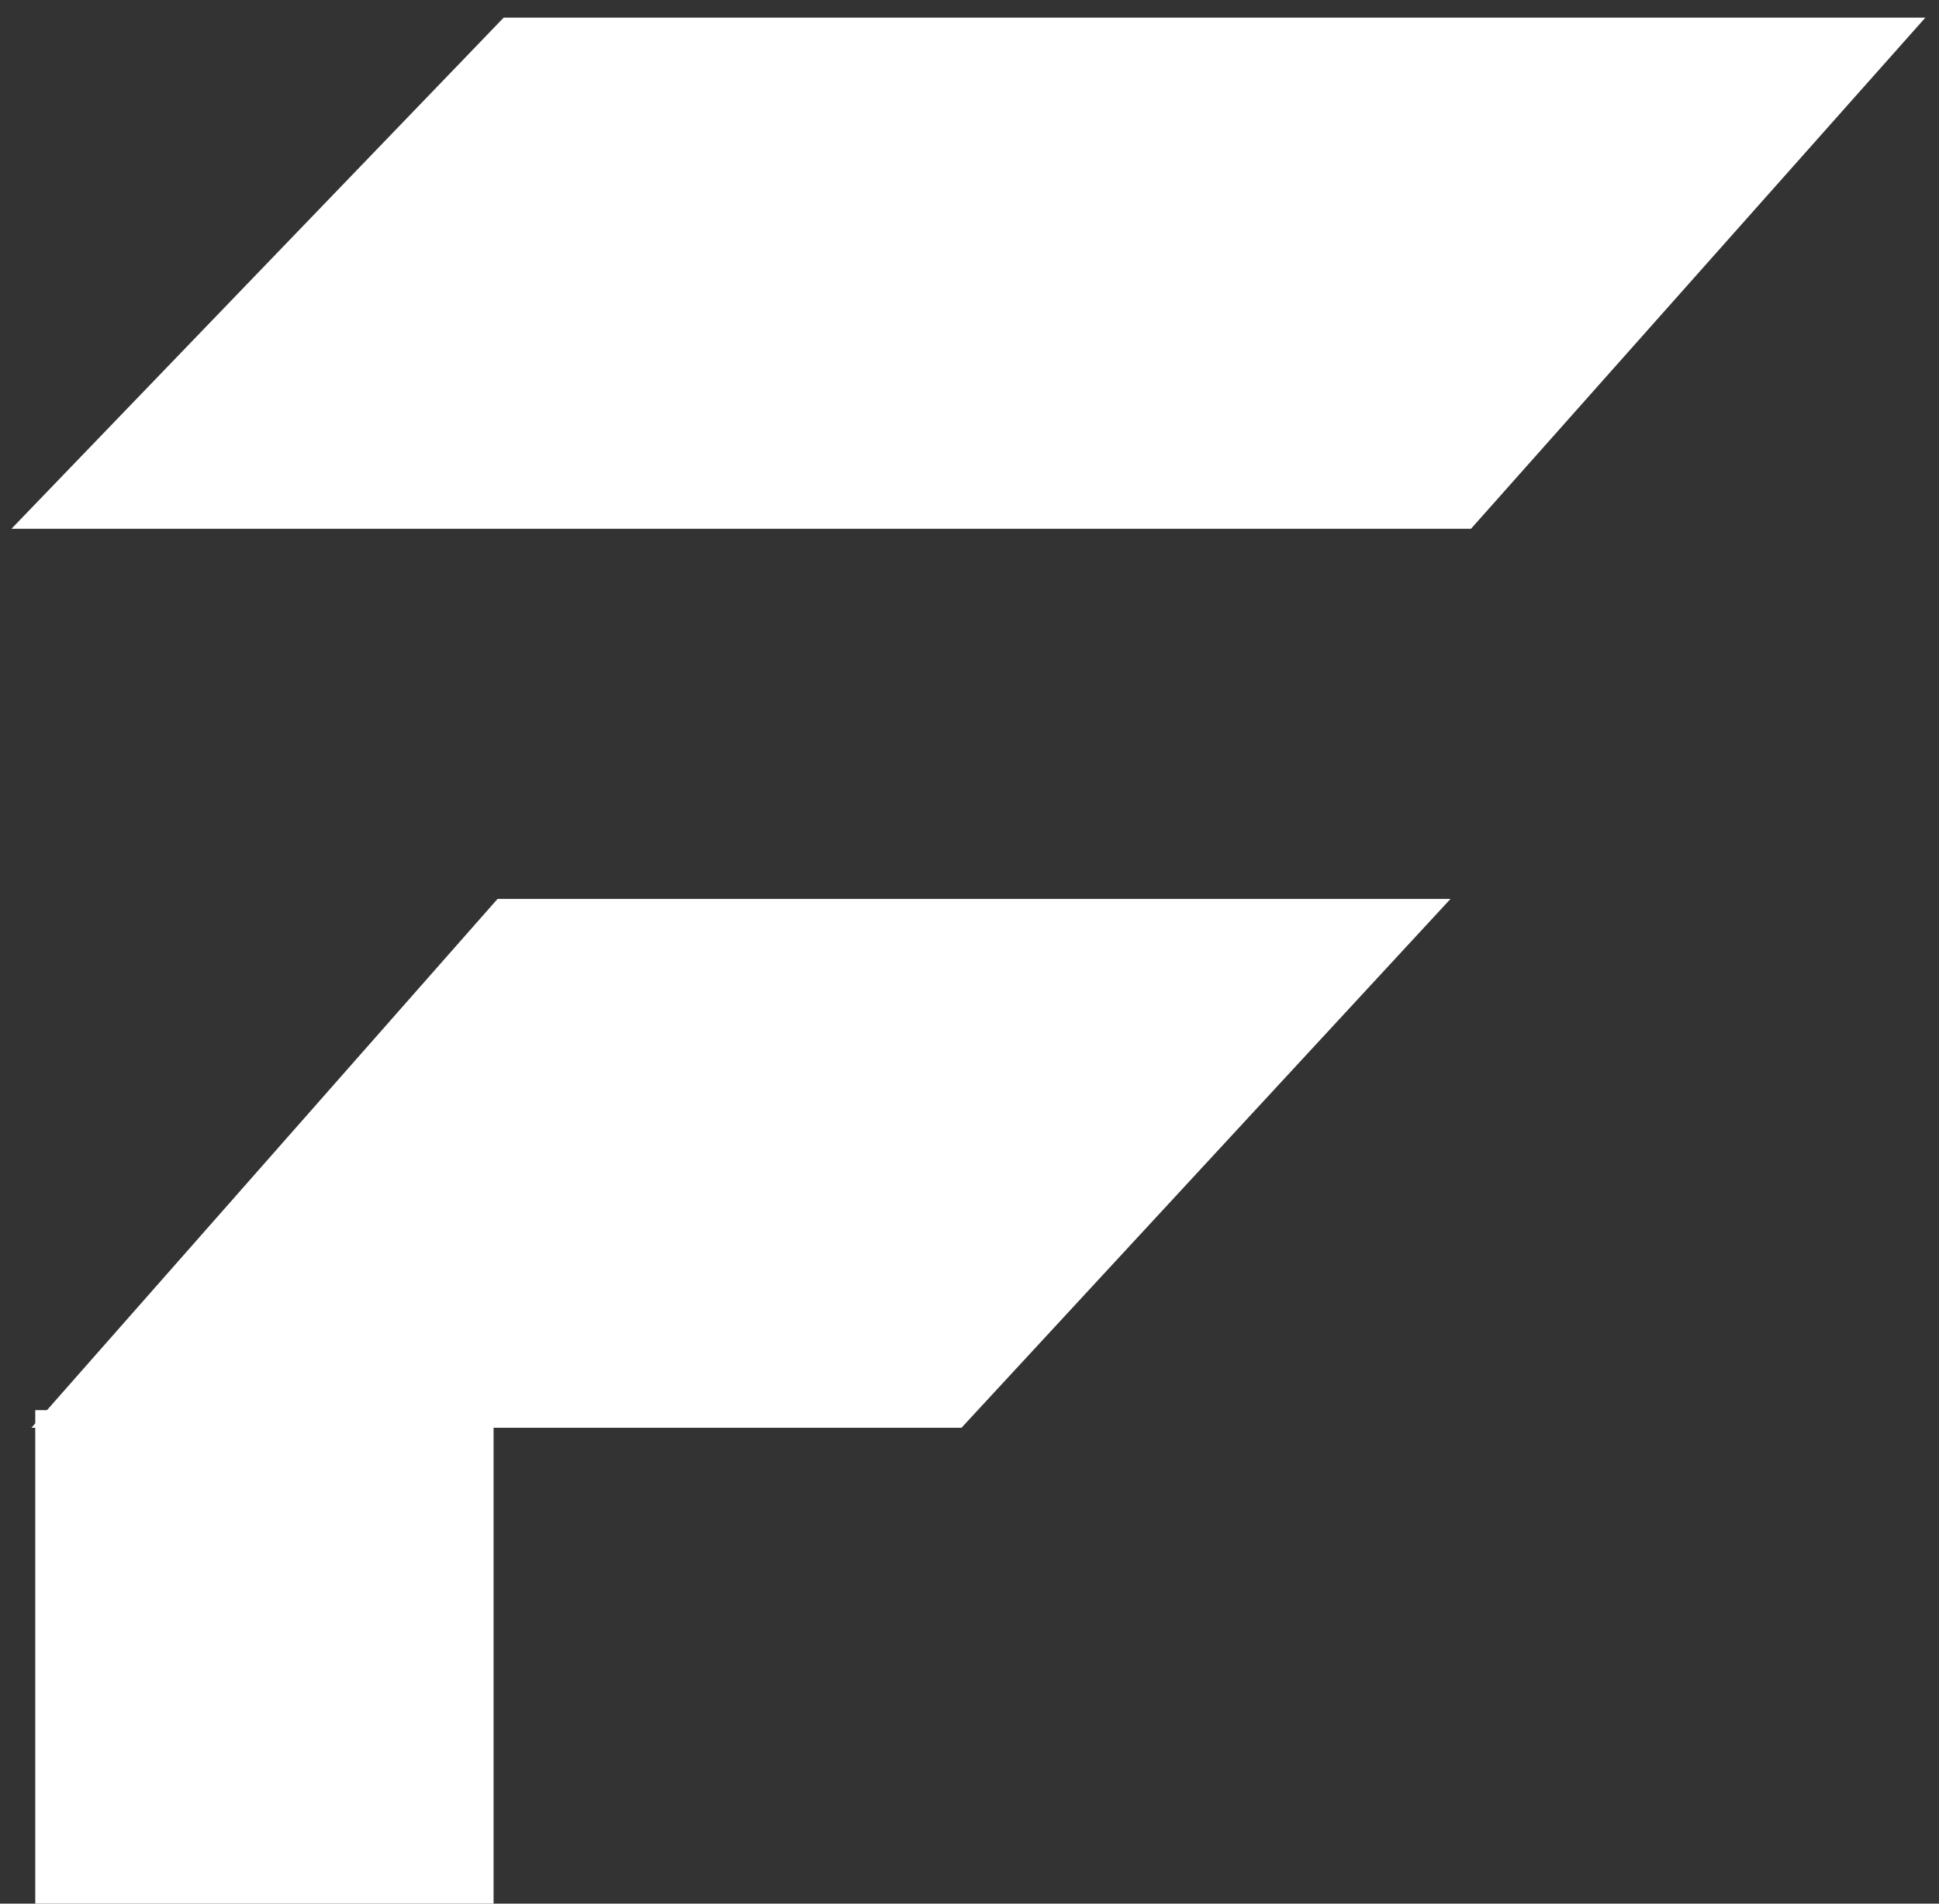 <svg width="55" height="54" viewBox="0 0 55 54" fill="none" xmlns="http://www.w3.org/2000/svg">
<rect x="0" y="0" width="55" height="54" fill="#333333" stroke="none"/>
<path d="M53.5 1H14.5L1.5 14.5H41.5L53.5 1Z" fill="white" stroke="white"/>
<path d="M40 26H14.338L2 40H27.055L40 26Z" fill="white" stroke="white"/>
<rect x="1" y="40" width="13" height="14" fill="white"/>
</svg>
